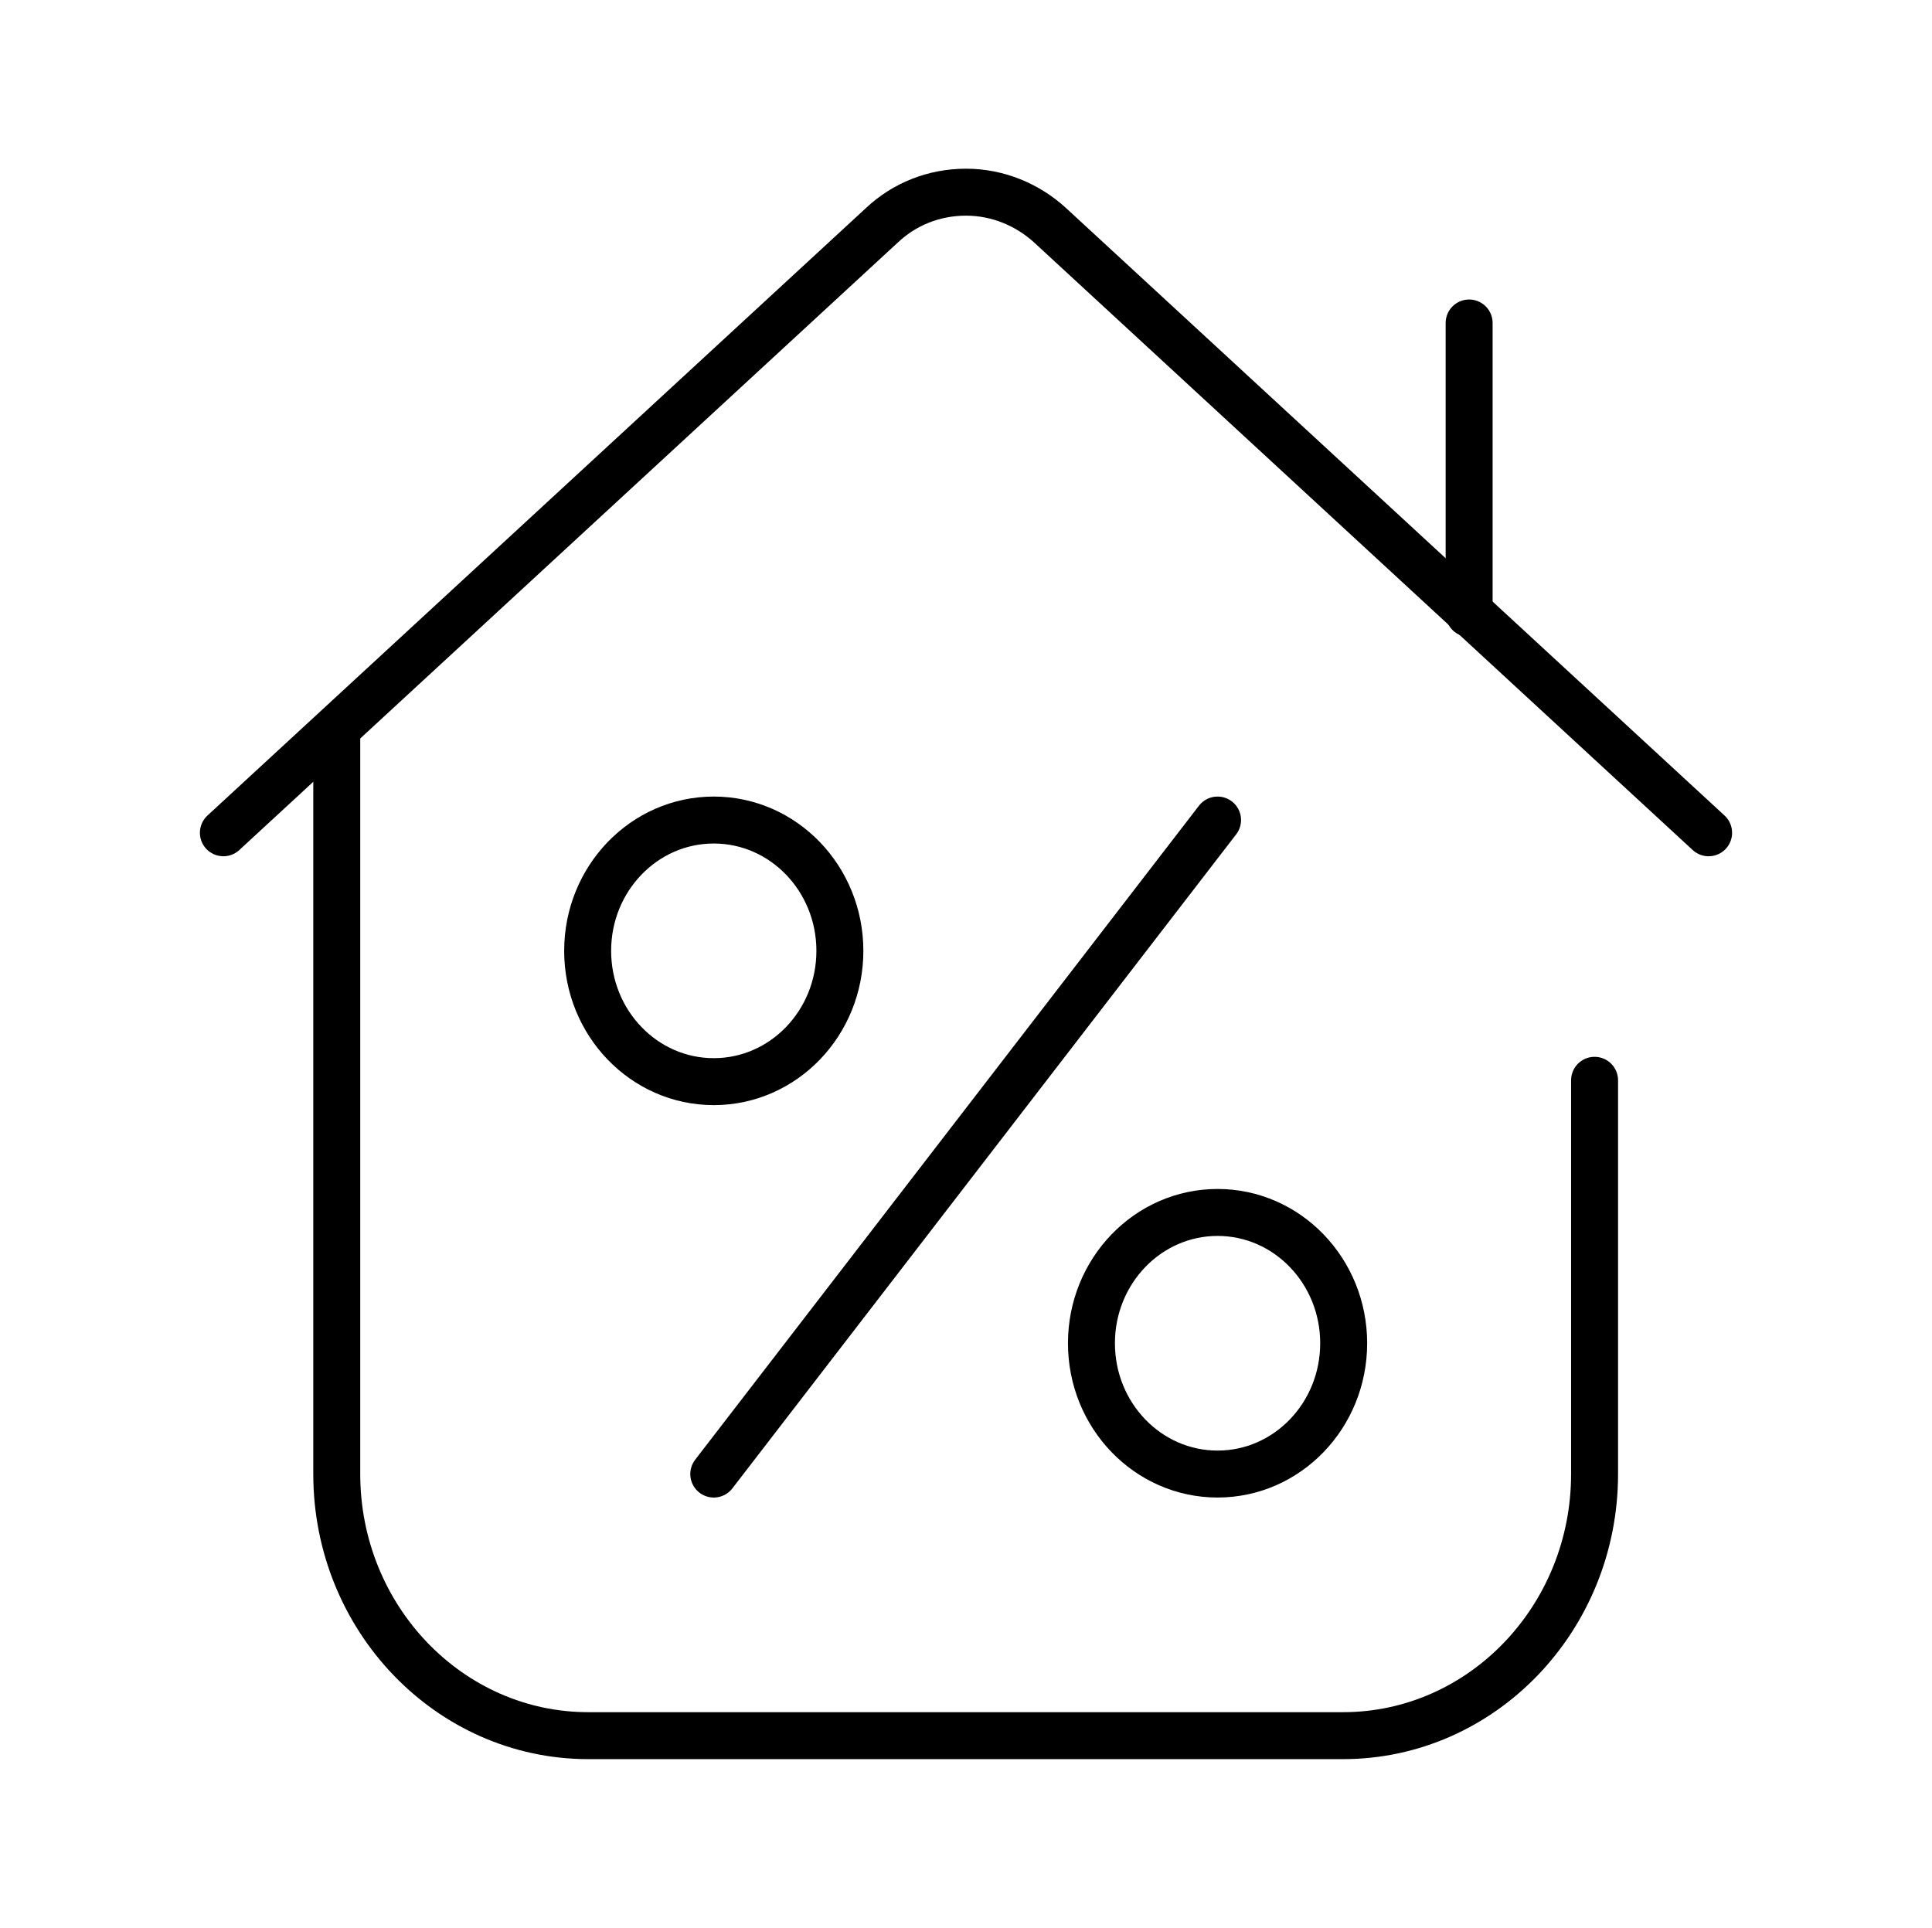 <svg xmlns="http://www.w3.org/2000/svg" id="Layer_1" data-name="Layer 1" viewBox="0 0 288 287.4"><defs><style>      .cls-1 {        fill: none;        stroke: #000;        stroke-linecap: round;        stroke-linejoin: round;        stroke-width: 7px;      }    </style></defs><g id="Mortgage"><ellipse class="cls-1" cx="106.4" cy="141.75" rx="18.8" ry="19.5"></ellipse><ellipse class="cls-1" cx="181.5" cy="200.25" rx="18.8" ry="19.5"></ellipse><line class="cls-1" x1="181.5" y1="122.25" x2="106.4" y2="219.75"></line><path class="cls-1" d="m50.2,108.85v110.9c0,21.5,16.8,39,37.5,39h112.5c20.7,0,37.5-17.5,37.5-39v-58.7"></path><path class="cls-1" d="m33.3,124.15l98.2-90.6c3.3-3.1,7.7-4.9,12.5-4.9s9.2,1.9,12.5,4.9l98.2,90.6"></path><line class="cls-1" x1="219" y1="48.15" x2="219" y2="91.45"></line></g></svg>